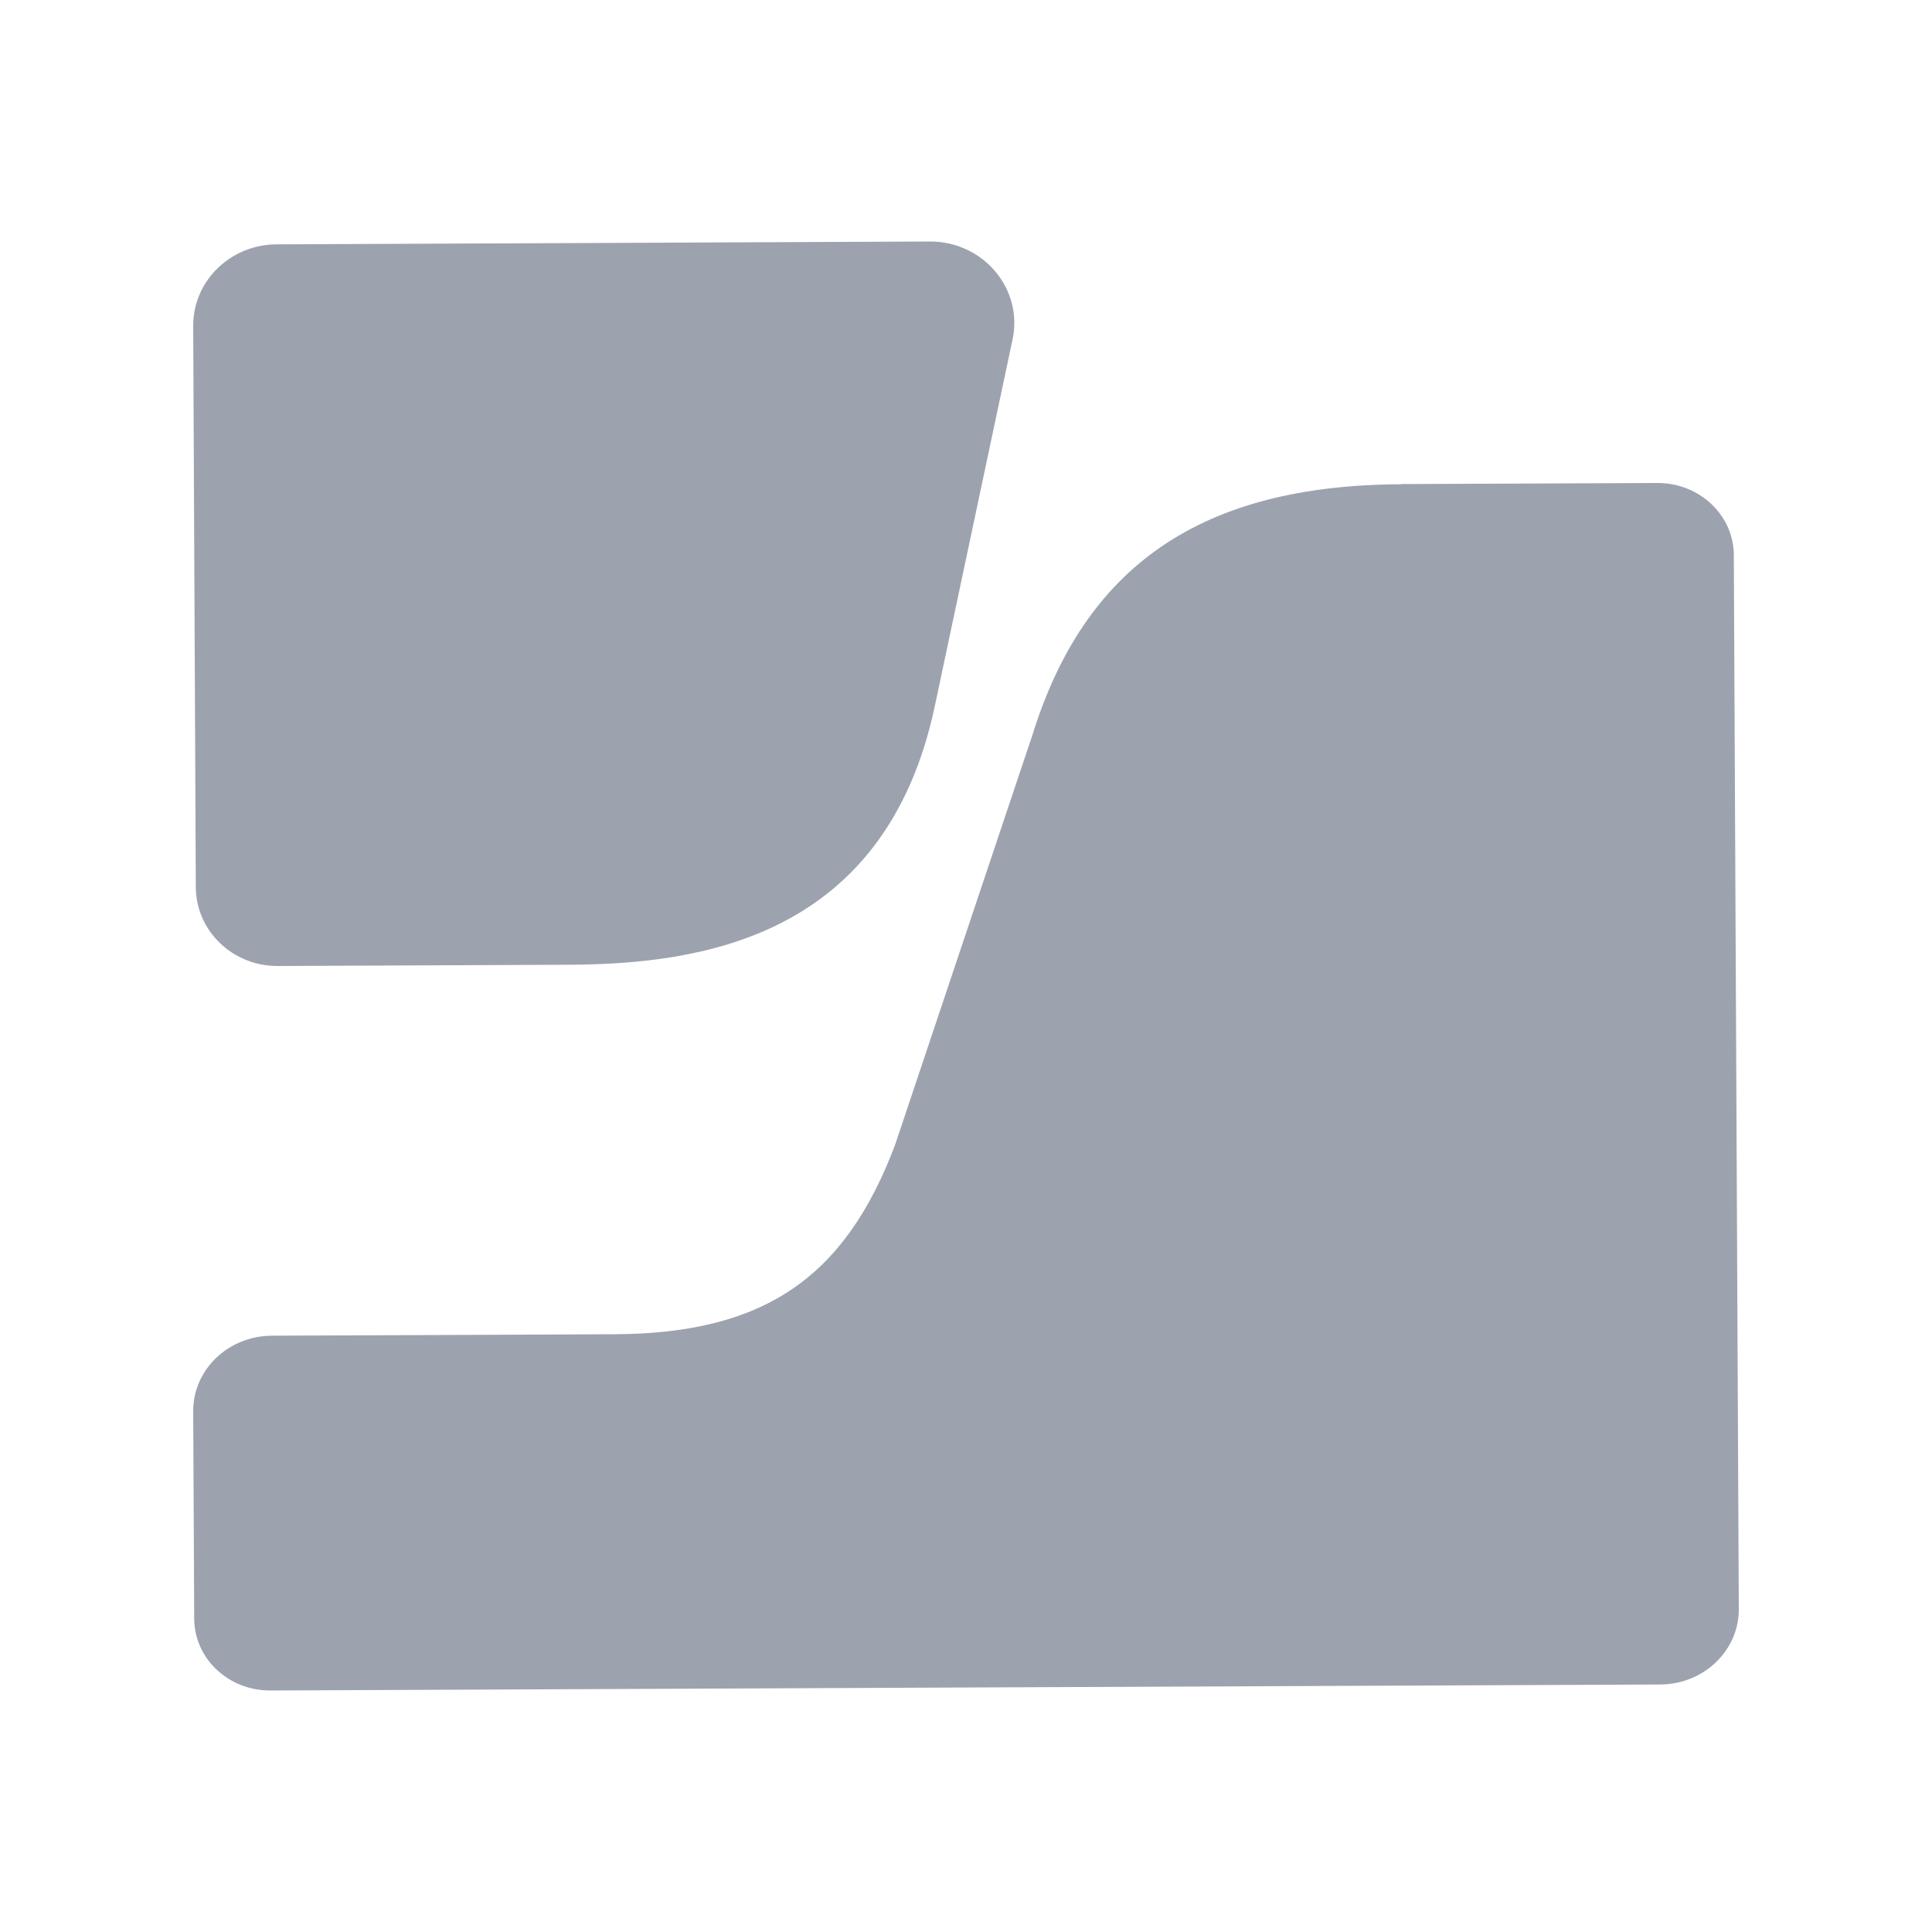 <?xml version="1.0" encoding="utf-8"?>
<svg xmlns="http://www.w3.org/2000/svg" width="40" height="40" viewBox="0 0 40 40" fill="none">
<path d="M5.725 5.059C4.767 5.063 3.996 5.82 4 6.747L4.054 18.368C4.058 19.273 4.817 20.004 5.75 20L11.782 19.974C14.543 19.962 18.334 19.395 19.352 14.63C19.352 14.63 20.365 9.856 20.964 7.028C21.187 5.976 20.355 4.996 19.25 5L5.722 5.059H5.725Z" fill="#9CA3AF"/>
<path d="M29.003 10.026C24.883 10.044 22.456 11.704 21.366 15.247C21.366 15.239 18.537 23.688 18.537 23.688C17.497 26.462 15.811 27.61 12.72 27.624L5.63 27.654C4.725 27.658 3.996 28.358 4 29.218L4.021 33.517C4.025 34.339 4.729 35.002 5.594 35L34.372 34.876C35.275 34.872 36.004 34.172 36 33.314L35.897 11.491C35.892 10.663 35.184 9.996 34.313 10L29.005 10.022L29.003 10.026Z" fill="#9CA3AF"/>
</svg>